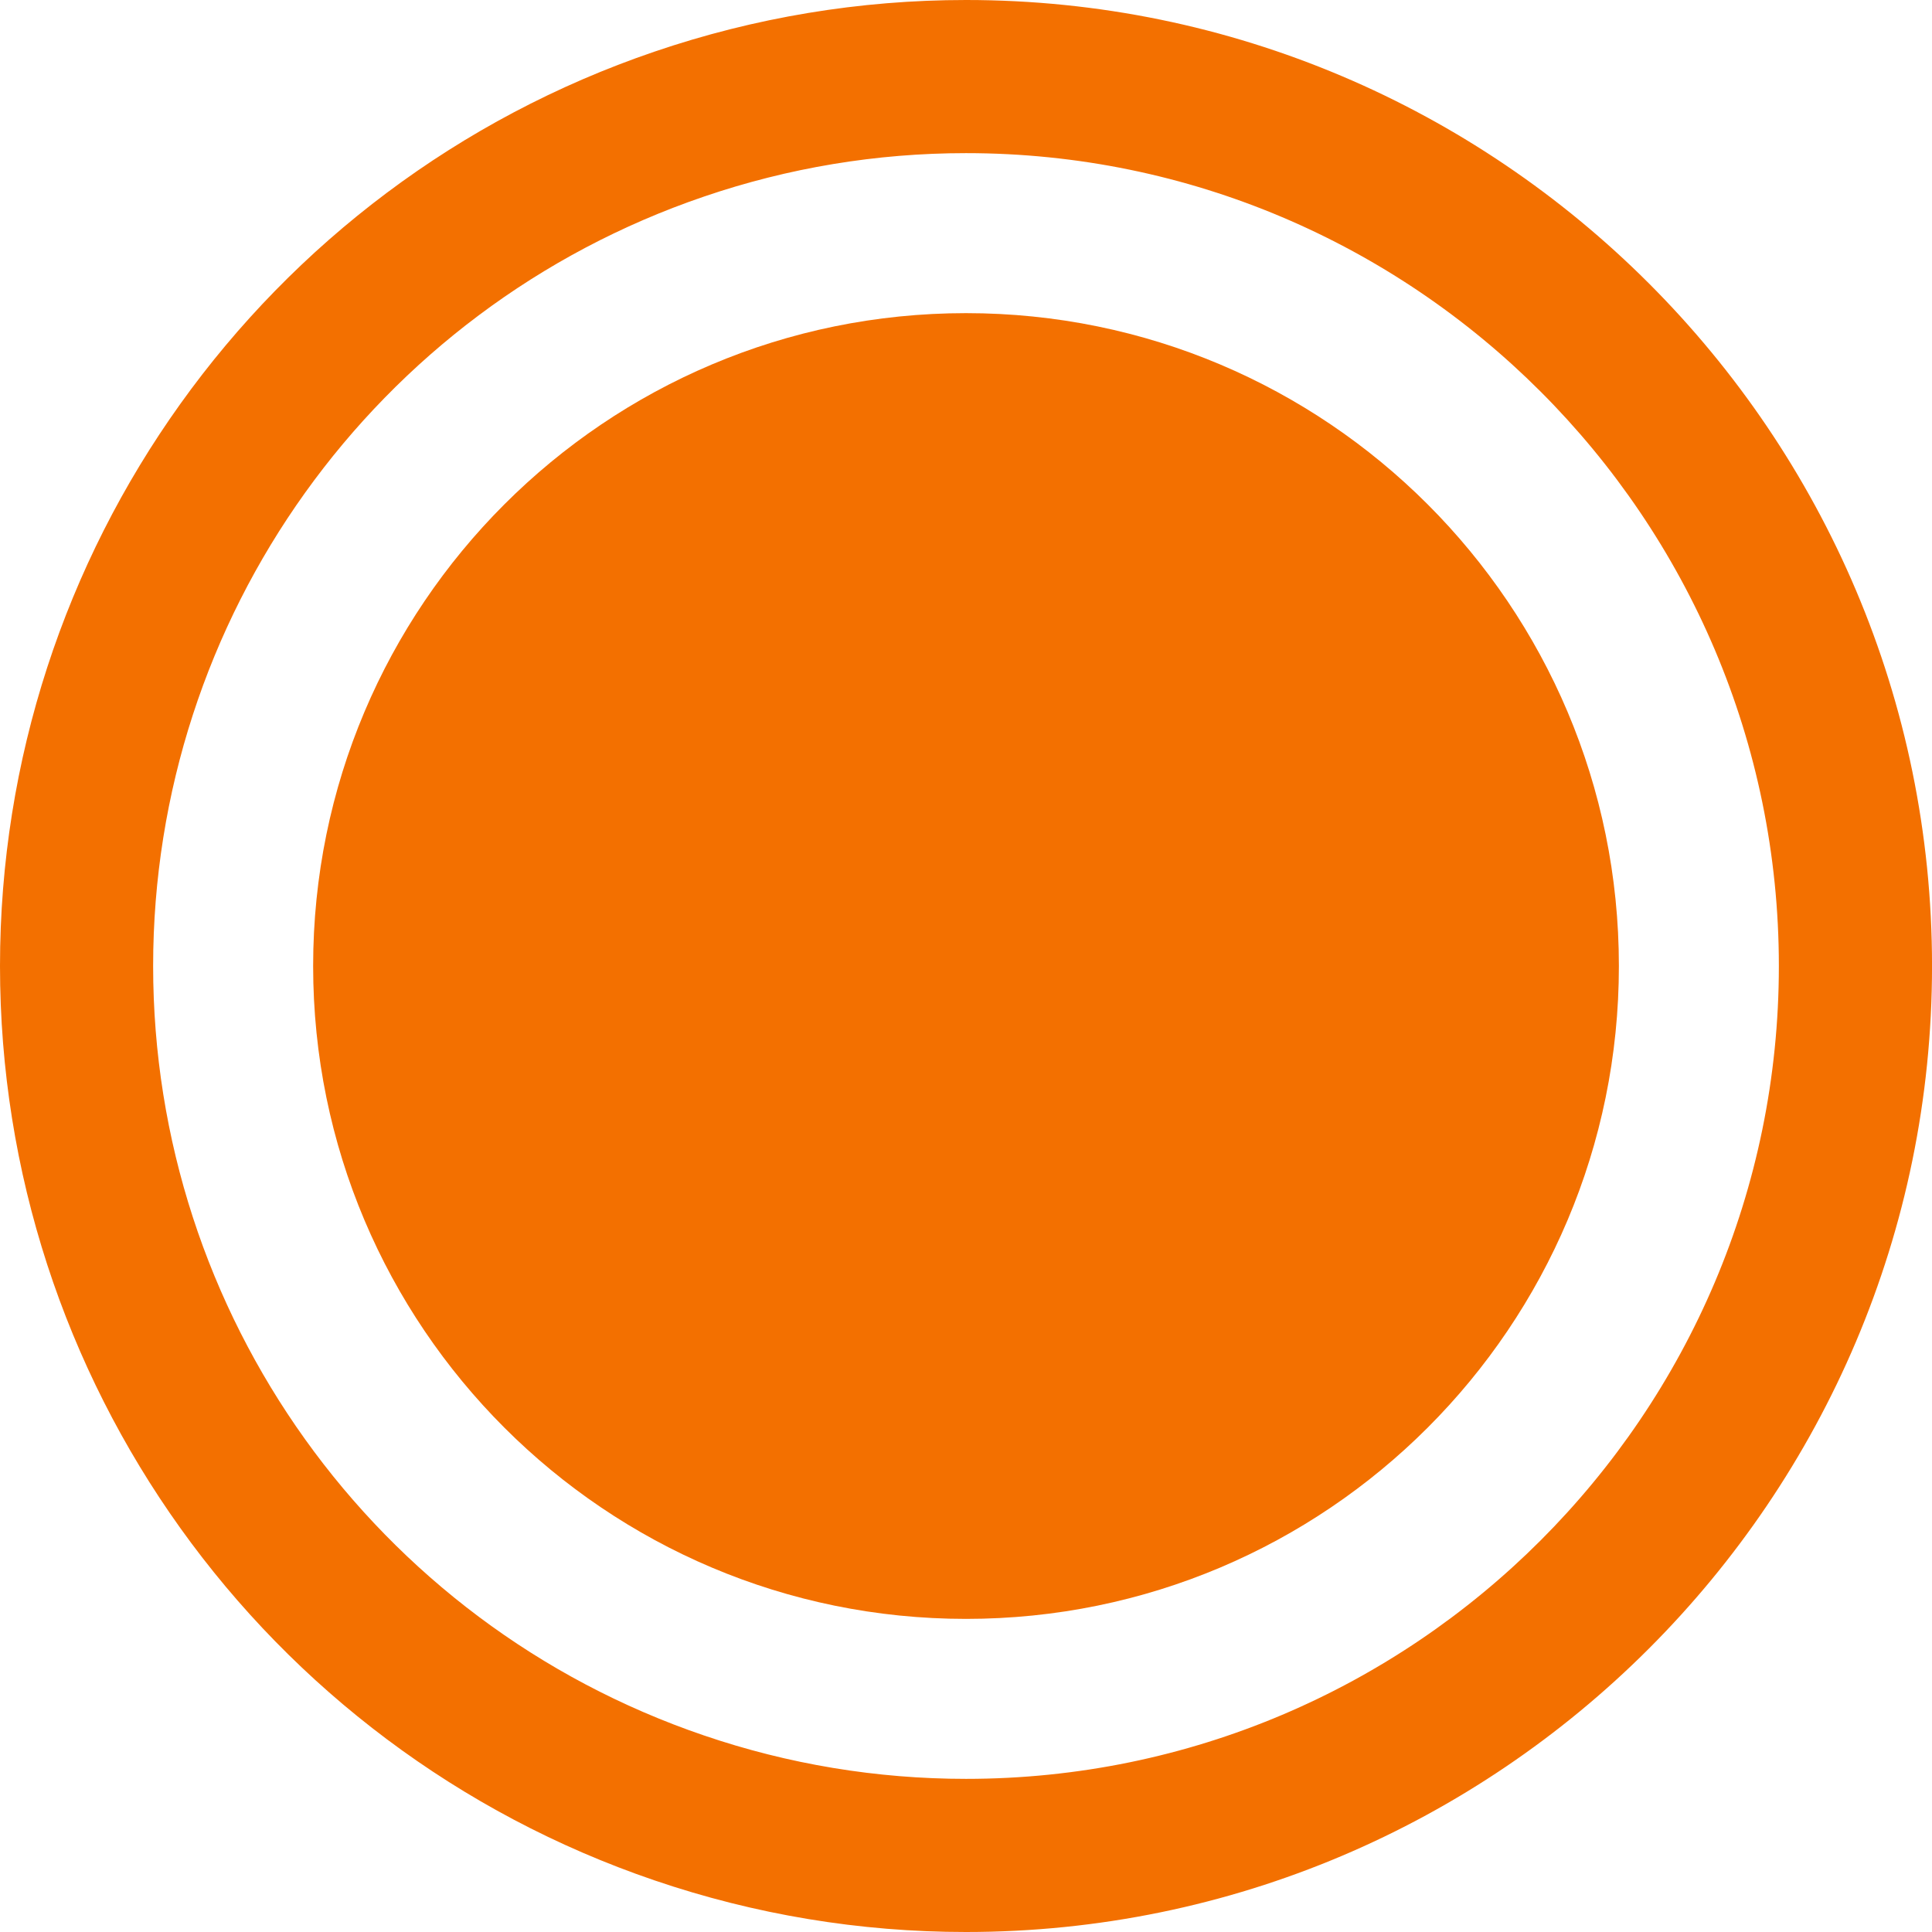 <?xml version="1.0" encoding="utf-8"?>
<svg xmlns="http://www.w3.org/2000/svg" fill="none" height="100%" overflow="visible" preserveAspectRatio="none" style="display: block;" viewBox="0 0 61 61" width="100%">
<g id="Group 296">
<path d="M30.5 0C27.145 0 23.835 0.55 20.657 1.633C8.302 5.845 0 17.446 0 30.5C0 43.554 8.302 55.156 20.659 59.368C23.834 60.451 27.145 61 30.5 61C47.318 61 61.001 47.317 61.001 30.5C61.001 13.682 47.318 0 30.5 0ZM30.5 56.165C27.677 56.165 24.891 55.704 22.217 54.791C11.82 51.247 4.835 41.485 4.835 30.5C4.835 19.516 11.82 9.754 22.22 6.209C24.89 5.297 27.677 4.835 30.5 4.835C44.651 4.835 56.165 16.349 56.165 30.5C56.165 44.652 44.652 56.165 30.5 56.165Z" fill="#F37000" id="Vector"/>
<path d="M30.5 51.114C41.885 51.114 51.114 41.885 51.114 30.5C51.114 19.116 41.885 9.887 30.5 9.887C19.116 9.887 9.887 19.116 9.887 30.5C9.887 41.885 19.116 51.114 30.5 51.114Z" fill="#F37000" id="Vector_2"/>
</g>
</svg>